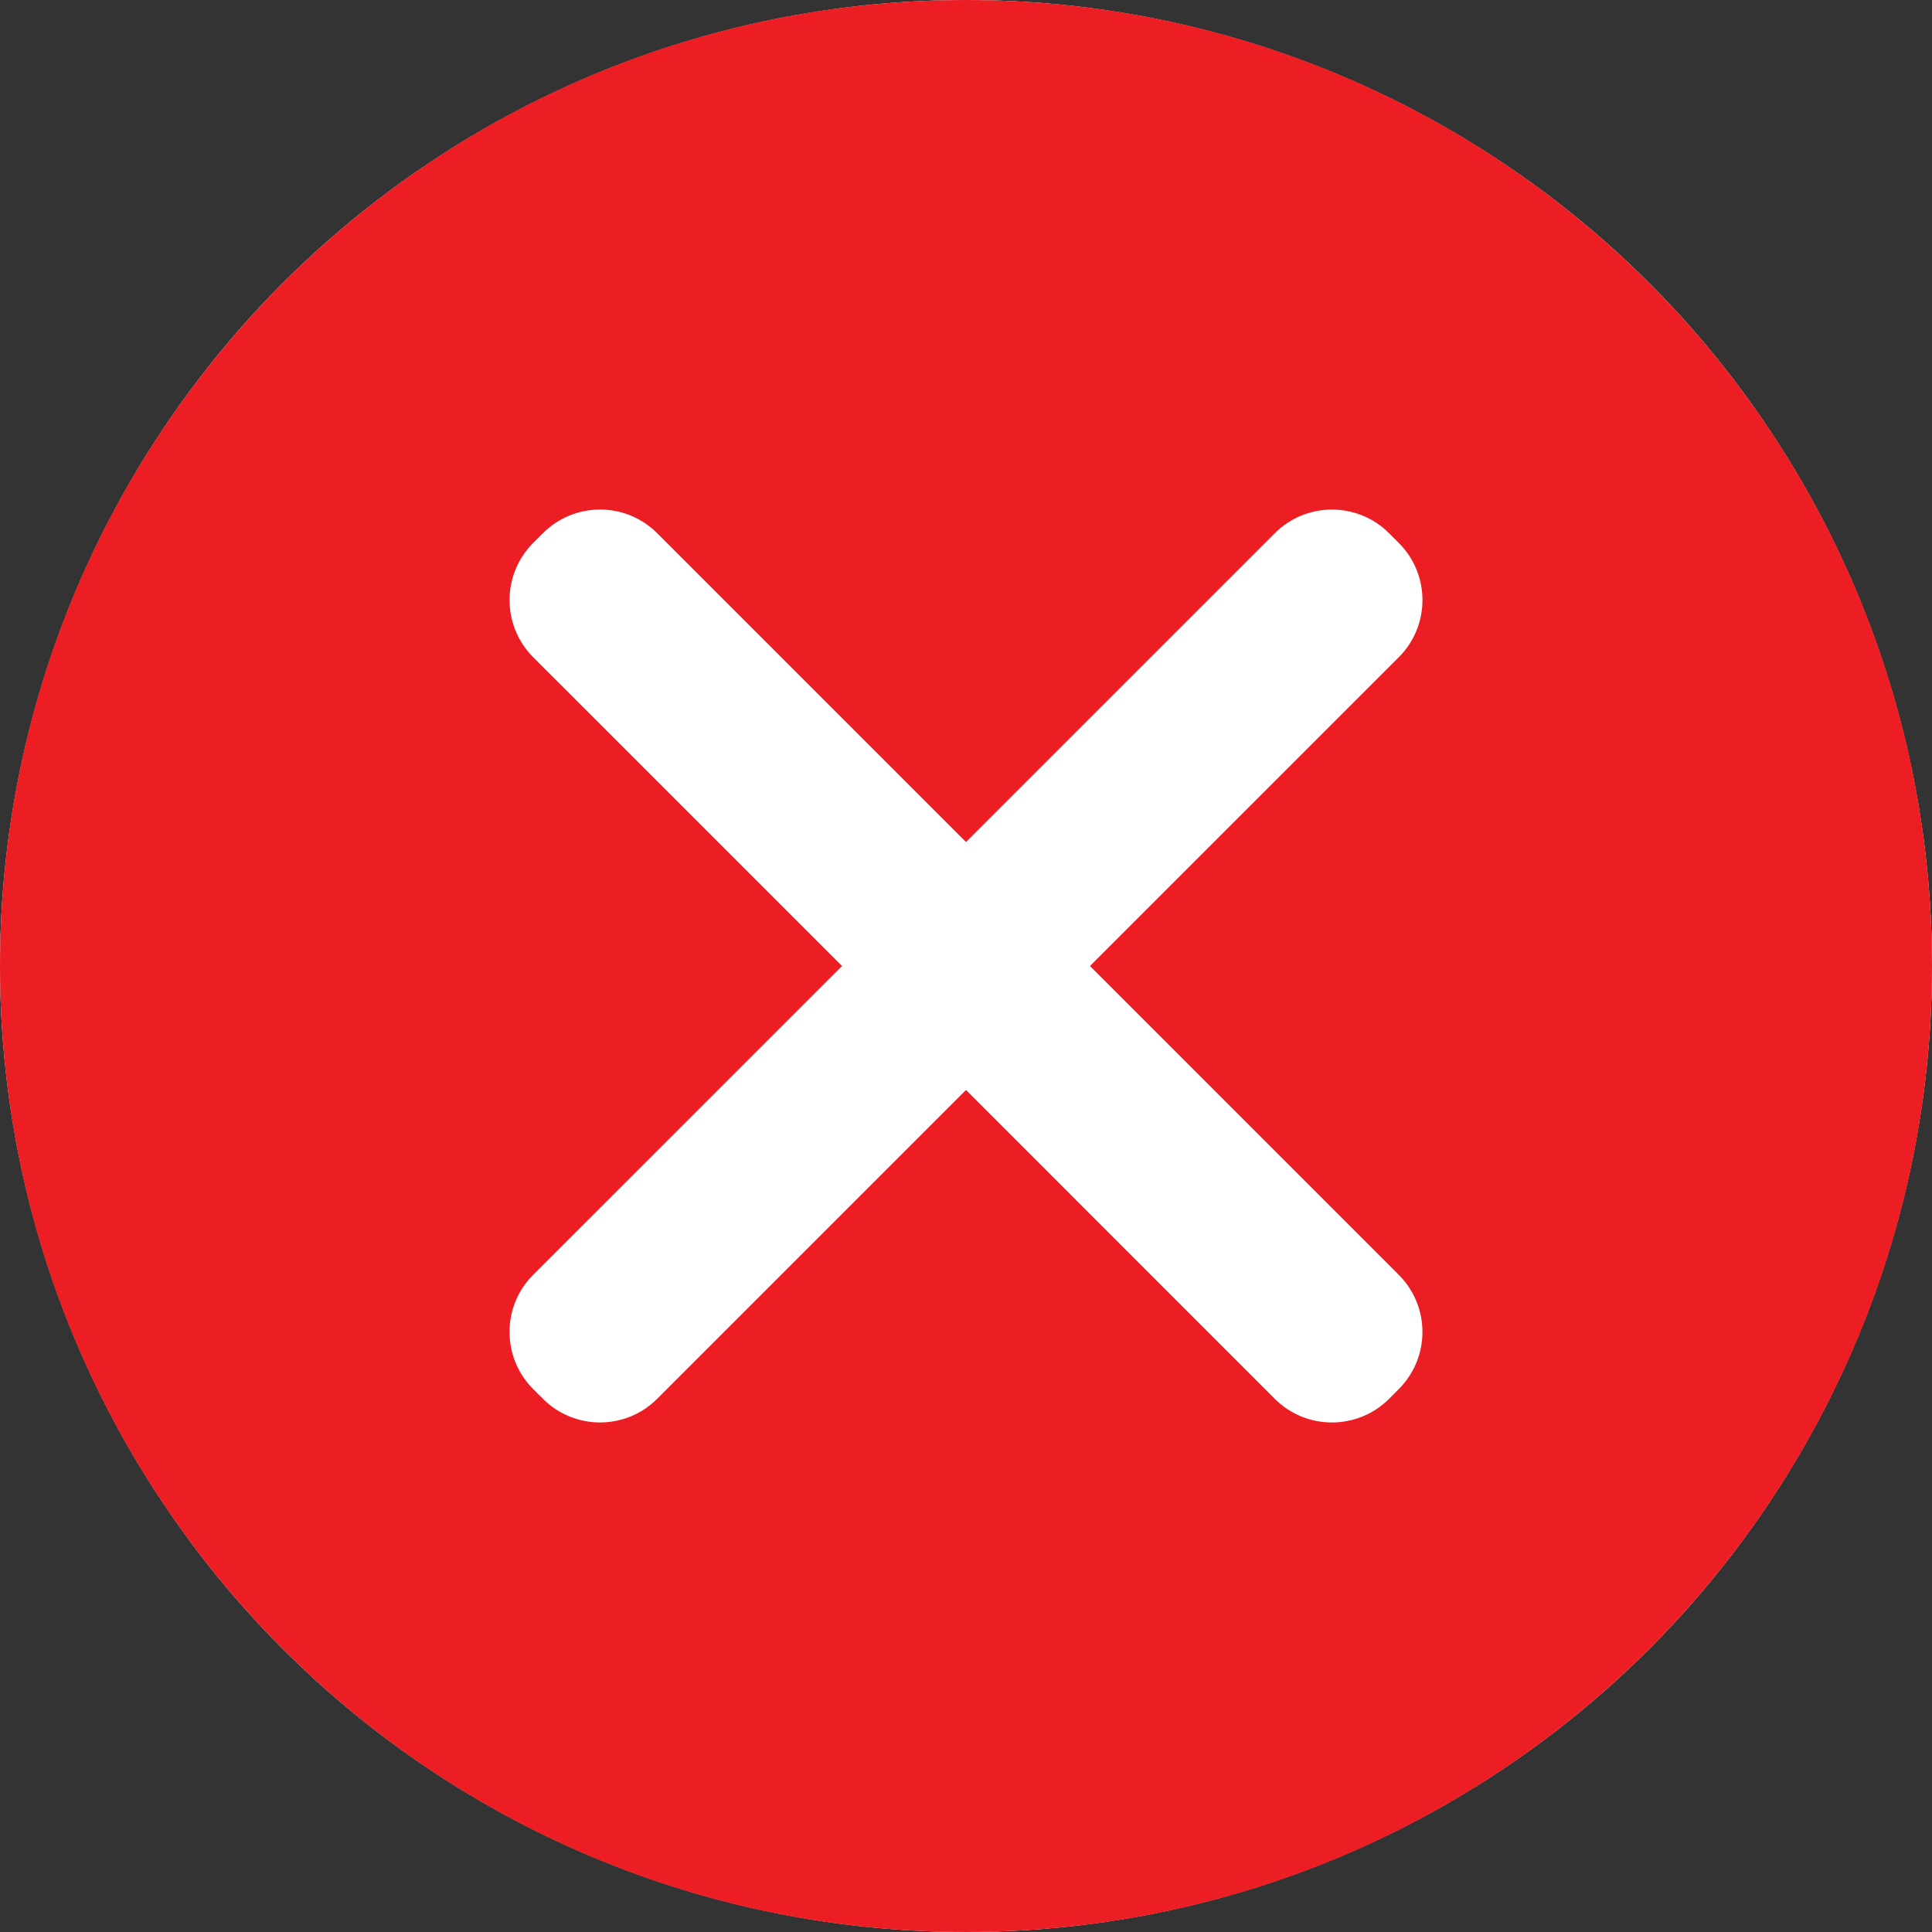 <svg xmlns="http://www.w3.org/2000/svg" width="100" height="100" viewBox="0 0 100 100" fill="none"><rect x="0" y="0" width="100" height="100" fill="#333333" stroke="none"/><circle cx="50" cy="50" r="50" fill="white"></circle><path d="M50 0C22.385 0 0 22.387 0 50C0 77.615 22.385 100 50 100C77.613 100 100 77.615 100 50C100 22.387 77.613 0 50 0ZM72.399 65.985C74.034 67.617 74.034 70.265 72.399 71.9L71.899 72.403C70.264 74.035 67.616 74.035 65.981 72.403L50 56.417L34.015 72.401C32.383 74.034 29.735 74.034 28.1 72.401L27.597 71.899C25.965 70.264 25.965 67.616 27.597 65.984L43.583 50L27.599 34.018C25.966 32.383 25.966 29.735 27.599 28.1L28.101 27.6C29.736 25.965 32.384 25.965 34.017 27.6L50 43.583L65.982 27.601C67.617 25.966 70.265 25.966 71.9 27.601L72.4 28.101C74.035 29.736 74.035 32.384 72.4 34.019L56.417 50L72.399 65.985Z" fill="#EC1E24"></path></svg>